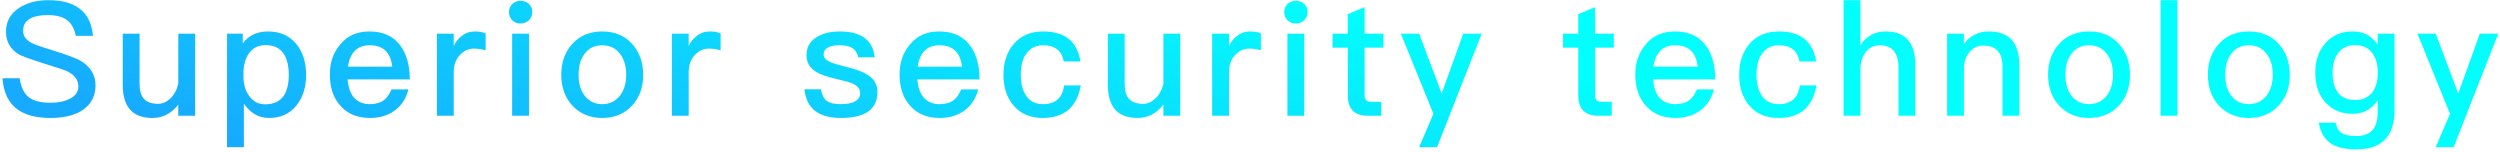 <svg width="756" height="46" viewBox="0 0 756 46" fill="none" xmlns="http://www.w3.org/2000/svg">
<path d="M14.676 0.056C18.66 0.056 21.78 0.872 24.036 2.6C26.436 4.376 27.78 7.112 28.116 10.856H22.932C22.452 8.648 21.588 7.016 20.244 6.056C18.9 5.048 16.98 4.568 14.388 4.568C12.132 4.568 10.404 4.904 9.204 5.576C7.716 6.344 6.996 7.592 6.996 9.32C6.996 10.856 7.812 12.056 9.54 12.968C10.308 13.4 12.276 14.12 15.492 15.08C20.1 16.52 23.124 17.624 24.468 18.44C27.396 20.216 28.884 22.664 28.884 25.832C28.884 28.904 27.684 31.304 25.284 33.08C22.884 34.808 19.524 35.672 15.204 35.672C11.028 35.672 7.764 34.808 5.412 33.176C2.58 31.16 1.044 27.992 0.756 23.672H5.94C6.324 26.36 7.284 28.328 8.82 29.48C10.212 30.536 12.324 31.064 15.204 31.064C17.796 31.064 19.86 30.584 21.396 29.72C22.932 28.856 23.7 27.656 23.7 26.12C23.7 24.2 22.596 22.712 20.436 21.608C19.668 21.224 17.412 20.456 13.62 19.304C9.396 17.96 6.804 17.048 5.748 16.472C3.108 14.888 1.812 12.584 1.812 9.608C1.812 6.584 3.06 4.232 5.604 2.504C8.004 0.872 11.028 0.056 14.676 0.056ZM37.114 10.184H42.202V25.304C42.202 27.416 42.634 28.952 43.546 29.912C44.41 30.872 45.85 31.4 47.818 31.4C49.162 31.4 50.362 30.824 51.514 29.768C52.666 28.664 53.482 27.176 53.914 25.352V10.184H59.002V35H53.914V31.64C51.802 34.328 49.21 35.672 46.09 35.672C40.09 35.672 37.114 32.312 37.114 25.64V10.184ZM81.09 9.512C84.737 9.512 87.57 10.808 89.681 13.4C91.602 15.8 92.561 18.872 92.561 22.712C92.561 26.36 91.602 29.384 89.73 31.784C87.713 34.376 84.882 35.672 81.329 35.672C78.257 35.672 75.761 34.232 73.746 31.352V44.504H68.657V10.184H73.409V13.16C75.138 10.712 77.73 9.512 81.09 9.512ZM80.322 13.64C78.114 13.64 76.385 14.504 75.186 16.28C74.129 17.816 73.602 19.88 73.602 22.424V22.856C73.602 25.496 74.225 27.656 75.57 29.288C76.722 30.776 78.257 31.544 80.177 31.544C82.674 31.544 84.498 30.728 85.698 29.096C86.754 27.56 87.329 25.448 87.329 22.712C87.329 19.976 86.802 17.864 85.841 16.328C84.641 14.504 82.817 13.64 80.322 13.64ZM111.697 9.512C115.729 9.512 118.849 10.856 120.961 13.64C122.881 16.136 123.889 19.592 123.937 24.008H105.121C105.313 26.408 105.937 28.28 107.089 29.576C108.241 30.824 109.825 31.496 111.841 31.496C113.617 31.496 115.057 31.064 116.161 30.248C117.025 29.576 117.745 28.472 118.417 27.032H123.505C122.929 29.336 121.825 31.304 120.097 32.84C117.937 34.712 115.201 35.672 111.889 35.672C108.241 35.672 105.313 34.52 103.201 32.264C100.897 29.864 99.745 26.648 99.745 22.568C99.745 18.872 100.801 15.8 103.009 13.304C105.121 10.76 108.049 9.512 111.697 9.512ZM111.841 13.688C109.921 13.688 108.433 14.216 107.281 15.368C106.225 16.472 105.505 18.056 105.217 20.168H118.609C118.129 15.848 115.873 13.688 111.841 13.688ZM143.639 9.512C144.887 9.512 145.991 9.704 146.855 10.136V15.224C145.607 14.84 144.407 14.696 143.255 14.696C141.719 14.696 140.327 15.32 139.127 16.568C137.831 17.912 137.207 19.688 137.207 21.848V35H132.119V10.184H137.207V13.928C137.831 12.584 138.647 11.576 139.607 10.904C140.759 9.944 142.103 9.512 143.639 9.512ZM157.418 0.248C158.426 0.248 159.29 0.536 159.962 1.208C160.634 1.832 160.97 2.648 160.97 3.656C160.97 4.664 160.586 5.48 159.914 6.152C159.242 6.776 158.378 7.112 157.418 7.112C156.41 7.112 155.594 6.776 154.922 6.152C154.25 5.48 153.914 4.616 153.914 3.656C153.914 2.648 154.25 1.832 154.922 1.208C155.594 0.536 156.41 0.248 157.418 0.248ZM154.874 10.184H159.962V35H154.874V10.184ZM182.113 9.512C185.857 9.512 188.881 10.76 191.137 13.256C193.345 15.704 194.497 18.824 194.497 22.616C194.497 26.36 193.393 29.48 191.185 31.88C188.881 34.376 185.857 35.672 182.113 35.672C178.369 35.672 175.345 34.376 173.041 31.88C170.833 29.48 169.729 26.36 169.729 22.616C169.729 18.824 170.833 15.704 173.089 13.256C175.345 10.76 178.369 9.512 182.113 9.512ZM182.113 13.688C179.761 13.688 177.937 14.6 176.641 16.472C175.489 18.056 174.961 20.12 174.961 22.616C174.961 25.112 175.489 27.128 176.641 28.712C177.937 30.536 179.761 31.496 182.113 31.496C184.465 31.496 186.289 30.536 187.633 28.712C188.785 27.08 189.361 25.064 189.361 22.616C189.361 20.12 188.785 18.056 187.633 16.472C186.289 14.6 184.465 13.688 182.113 13.688ZM214.69 9.512C215.938 9.512 217.042 9.704 217.906 10.136V15.224C216.658 14.84 215.458 14.696 214.306 14.696C212.77 14.696 211.378 15.32 210.178 16.568C208.882 17.912 208.258 19.688 208.258 21.848V35H203.17V10.184H208.258V13.928C208.882 12.584 209.698 11.576 210.658 10.904C211.81 9.944 213.154 9.512 214.69 9.512ZM253.958 9.512C260.39 9.512 263.942 12.104 264.518 17.336H259.574C259.19 15.992 258.614 15.08 257.798 14.552C256.934 13.976 255.59 13.688 253.862 13.688C252.326 13.688 251.174 13.88 250.406 14.36C249.494 14.84 249.062 15.608 249.062 16.568C249.062 17.432 249.734 18.152 251.078 18.776C251.942 19.16 253.574 19.64 256.07 20.264C258.902 20.936 261.014 21.752 262.358 22.616C264.326 23.864 265.334 25.592 265.334 27.8C265.334 33.032 261.638 35.672 254.294 35.672C247.478 35.672 243.83 32.744 243.254 26.984H248.246C248.534 28.664 249.158 29.864 250.022 30.536C250.886 31.16 252.23 31.496 254.15 31.496C258.086 31.496 260.102 30.344 260.102 28.136C260.102 26.936 259.334 25.976 257.894 25.304C257.126 24.92 255.446 24.44 252.902 23.864C249.974 23.192 247.91 22.472 246.758 21.704C244.838 20.504 243.878 18.824 243.878 16.712C243.878 14.456 244.79 12.68 246.662 11.432C248.534 10.136 250.982 9.512 253.958 9.512ZM283.983 9.512C288.015 9.512 291.135 10.856 293.247 13.64C295.167 16.136 296.175 19.592 296.223 24.008H277.407C277.599 26.408 278.223 28.28 279.375 29.576C280.527 30.824 282.111 31.496 284.127 31.496C285.903 31.496 287.343 31.064 288.447 30.248C289.311 29.576 290.031 28.472 290.703 27.032H295.791C295.215 29.336 294.111 31.304 292.383 32.84C290.223 34.712 287.487 35.672 284.175 35.672C280.527 35.672 277.599 34.52 275.487 32.264C273.183 29.864 272.031 26.648 272.031 22.568C272.031 18.872 273.087 15.8 275.295 13.304C277.407 10.76 280.335 9.512 283.983 9.512ZM284.127 13.688C282.207 13.688 280.719 14.216 279.567 15.368C278.511 16.472 277.791 18.056 277.503 20.168H290.895C290.415 15.848 288.159 13.688 284.127 13.688ZM315.445 9.512C318.613 9.512 321.157 10.232 323.077 11.672C324.997 13.208 326.245 15.512 326.725 18.584H321.685C321.349 16.904 320.677 15.656 319.621 14.888C318.565 14.072 317.173 13.688 315.445 13.688C313.333 13.688 311.701 14.456 310.501 16.04C309.253 17.576 308.677 19.784 308.677 22.568C308.677 25.352 309.253 27.56 310.453 29.144C311.557 30.68 313.189 31.496 315.397 31.496C319.189 31.496 321.301 29.576 321.781 25.832H326.821C326.245 29.144 324.949 31.64 323.029 33.272C321.109 34.856 318.517 35.672 315.349 35.672C311.557 35.672 308.629 34.424 306.517 31.928C304.453 29.528 303.445 26.456 303.445 22.616C303.445 18.872 304.453 15.8 306.469 13.4C308.629 10.808 311.605 9.512 315.445 9.512ZM335.011 10.184H340.099V25.304C340.099 27.416 340.531 28.952 341.443 29.912C342.307 30.872 343.747 31.4 345.715 31.4C347.059 31.4 348.259 30.824 349.411 29.768C350.563 28.664 351.379 27.176 351.811 25.352V10.184H356.899V35H351.811V31.64C349.699 34.328 347.107 35.672 343.987 35.672C337.987 35.672 335.011 32.312 335.011 25.64V10.184ZM378.074 9.512C379.322 9.512 380.426 9.704 381.29 10.136V15.224C380.042 14.84 378.842 14.696 377.69 14.696C376.154 14.696 374.762 15.32 373.562 16.568C372.266 17.912 371.642 19.688 371.642 21.848V35H366.554V10.184H371.642V13.928C372.266 12.584 373.082 11.576 374.042 10.904C375.194 9.944 376.538 9.512 378.074 9.512ZM391.853 0.248C392.861 0.248 393.725 0.536 394.397 1.208C395.069 1.832 395.405 2.648 395.405 3.656C395.405 4.664 395.021 5.48 394.349 6.152C393.677 6.776 392.813 7.112 391.853 7.112C390.845 7.112 390.029 6.776 389.357 6.152C388.685 5.48 388.349 4.616 388.349 3.656C388.349 2.648 388.685 1.832 389.357 1.208C390.029 0.536 390.845 0.248 391.853 0.248ZM389.309 10.184H394.397V35H389.309V10.184ZM412.66 2.168V10.184H418.324V14.408H412.66V28.808C412.66 29.48 412.804 29.96 413.092 30.296C413.38 30.584 413.812 30.776 414.436 30.776H417.7V35H413.62C411.508 35 409.924 34.424 408.964 33.32C408.004 32.264 407.572 30.776 407.572 28.808V14.408H402.964V10.184H407.572V4.28L412.66 2.168ZM423.621 10.184H429.141L435.957 28.28L442.485 10.184H448.053L434.565 44.504H429.141L433.461 34.424L423.621 10.184ZM482.352 2.168V10.184H488.016V14.408H482.352V28.808C482.352 29.48 482.496 29.96 482.784 30.296C483.072 30.584 483.504 30.776 484.128 30.776H487.392V35H483.312C481.2 35 479.616 34.424 478.656 33.32C477.696 32.264 477.264 30.776 477.264 28.808V14.408H472.656V10.184H477.264V4.28L482.352 2.168ZM506.465 9.512C510.497 9.512 513.617 10.856 515.729 13.64C517.649 16.136 518.657 19.592 518.705 24.008H499.889C500.081 26.408 500.705 28.28 501.857 29.576C503.009 30.824 504.593 31.496 506.609 31.496C508.385 31.496 509.825 31.064 510.929 30.248C511.793 29.576 512.513 28.472 513.185 27.032H518.273C517.697 29.336 516.593 31.304 514.865 32.84C512.705 34.712 509.969 35.672 506.657 35.672C503.009 35.672 500.081 34.52 497.969 32.264C495.665 29.864 494.513 26.648 494.513 22.568C494.513 18.872 495.569 15.8 497.777 13.304C499.889 10.76 502.817 9.512 506.465 9.512ZM506.609 13.688C504.689 13.688 503.201 14.216 502.049 15.368C500.993 16.472 500.273 18.056 499.985 20.168H513.377C512.897 15.848 510.641 13.688 506.609 13.688ZM537.927 9.512C541.095 9.512 543.639 10.232 545.559 11.672C547.479 13.208 548.727 15.512 549.207 18.584H544.167C543.831 16.904 543.159 15.656 542.103 14.888C541.047 14.072 539.655 13.688 537.927 13.688C535.815 13.688 534.183 14.456 532.983 16.04C531.735 17.576 531.159 19.784 531.159 22.568C531.159 25.352 531.735 27.56 532.935 29.144C534.039 30.68 535.671 31.496 537.879 31.496C541.671 31.496 543.783 29.576 544.263 25.832H549.303C548.727 29.144 547.431 31.64 545.511 33.272C543.591 34.856 540.999 35.672 537.831 35.672C534.039 35.672 531.111 34.424 528.999 31.928C526.935 29.528 525.927 26.456 525.927 22.616C525.927 18.872 526.935 15.8 528.951 13.4C531.111 10.808 534.087 9.512 537.927 9.512ZM557.493 0.056H562.581V13.688C563.493 12.248 564.645 11.144 566.037 10.472C567.285 9.8 568.677 9.512 570.261 9.512C573.237 9.512 575.493 10.376 577.029 12.152C578.469 13.832 579.189 16.328 579.189 19.592V35H574.101V20.456C574.101 18.248 573.621 16.616 572.757 15.464C571.797 14.264 570.309 13.688 568.389 13.688C566.661 13.688 565.269 14.36 564.213 15.752C563.109 17.144 562.581 18.92 562.581 21.08V35H557.493V0.056ZM601.377 9.512C607.521 9.512 610.641 12.872 610.641 19.688V35H605.553V20.12C605.553 15.896 603.585 13.784 599.745 13.784C598.305 13.784 597.009 14.264 595.953 15.32C594.801 16.472 594.081 18.056 593.889 20.072V35H588.801V10.184H593.889V13.256C594.849 12.008 595.953 11.096 597.201 10.472C598.449 9.8 599.841 9.512 601.377 9.512ZM631.721 9.512C635.465 9.512 638.489 10.76 640.745 13.256C642.953 15.704 644.105 18.824 644.105 22.616C644.105 26.36 643.001 29.48 640.793 31.88C638.489 34.376 635.465 35.672 631.721 35.672C627.977 35.672 624.953 34.376 622.649 31.88C620.441 29.48 619.337 26.36 619.337 22.616C619.337 18.824 620.441 15.704 622.697 13.256C624.953 10.76 627.977 9.512 631.721 9.512ZM631.721 13.688C629.369 13.688 627.545 14.6 626.249 16.472C625.097 18.056 624.569 20.12 624.569 22.616C624.569 25.112 625.097 27.128 626.249 28.712C627.545 30.536 629.369 31.496 631.721 31.496C634.073 31.496 635.897 30.536 637.241 28.712C638.393 27.08 638.969 25.064 638.969 22.616C638.969 20.12 638.393 18.056 637.241 16.472C635.897 14.6 634.073 13.688 631.721 13.688ZM653.354 0.056H658.442V35H653.354V0.056ZM680.042 9.512C683.786 9.512 686.81 10.76 689.066 13.256C691.274 15.704 692.426 18.824 692.426 22.616C692.426 26.36 691.322 29.48 689.114 31.88C686.81 34.376 683.786 35.672 680.042 35.672C676.298 35.672 673.274 34.376 670.97 31.88C668.762 29.48 667.658 26.36 667.658 22.616C667.658 18.824 668.762 15.704 671.018 13.256C673.274 10.76 676.298 9.512 680.042 9.512ZM680.042 13.688C677.69 13.688 675.866 14.6 674.57 16.472C673.418 18.056 672.89 20.12 672.89 22.616C672.89 25.112 673.418 27.128 674.57 28.712C675.866 30.536 677.69 31.496 680.042 31.496C682.394 31.496 684.218 30.536 685.562 28.712C686.714 27.08 687.29 25.064 687.29 22.616C687.29 20.12 686.714 18.056 685.562 16.472C684.218 14.6 682.394 13.688 680.042 13.688ZM711.419 9.512C714.683 9.512 717.179 10.808 719.003 13.496V10.184H724.091V33.368C724.091 41.24 720.203 45.176 712.523 45.176C709.067 45.176 706.427 44.504 704.603 43.208C702.779 41.864 701.675 39.848 701.195 37.112H706.283C706.571 38.552 707.147 39.608 708.107 40.232C709.019 40.808 710.507 41.144 712.523 41.144C716.843 41.144 719.003 38.792 719.003 34.136V30.296C717.179 33.032 714.683 34.424 711.419 34.424C708.059 34.424 705.323 33.272 703.259 31.016C701.147 28.76 700.139 25.784 700.139 22.04C700.139 18.296 701.147 15.32 703.259 13.016C705.323 10.664 708.059 9.512 711.419 9.512ZM712.187 13.64C710.027 13.64 708.347 14.36 707.195 15.896C705.947 17.336 705.371 19.4 705.371 22.04C705.371 24.44 705.851 26.36 706.811 27.752C707.915 29.384 709.691 30.248 712.187 30.248C714.347 30.248 716.027 29.528 717.275 28.088C718.427 26.6 719.051 24.584 719.051 22.04C719.051 19.448 718.427 17.384 717.275 15.896C716.027 14.36 714.347 13.64 712.187 13.64ZM731.033 10.184H736.553L743.369 28.28L749.897 10.184H755.465L741.977 44.504H736.553L740.873 34.424L731.033 10.184Z" fill="url(#paint0_linear_2311_5402)"/>
<defs>
<linearGradient id="paint0_linear_2311_5402" x1="-1" y1="20.99" x2="35.879" y2="-106.32" gradientUnits="userSpaceOnUse">
<stop stop-color="#16ABFF"/>
<stop offset="1" stop-color="#02FFFD"/>
</linearGradient>
</defs>
</svg>
